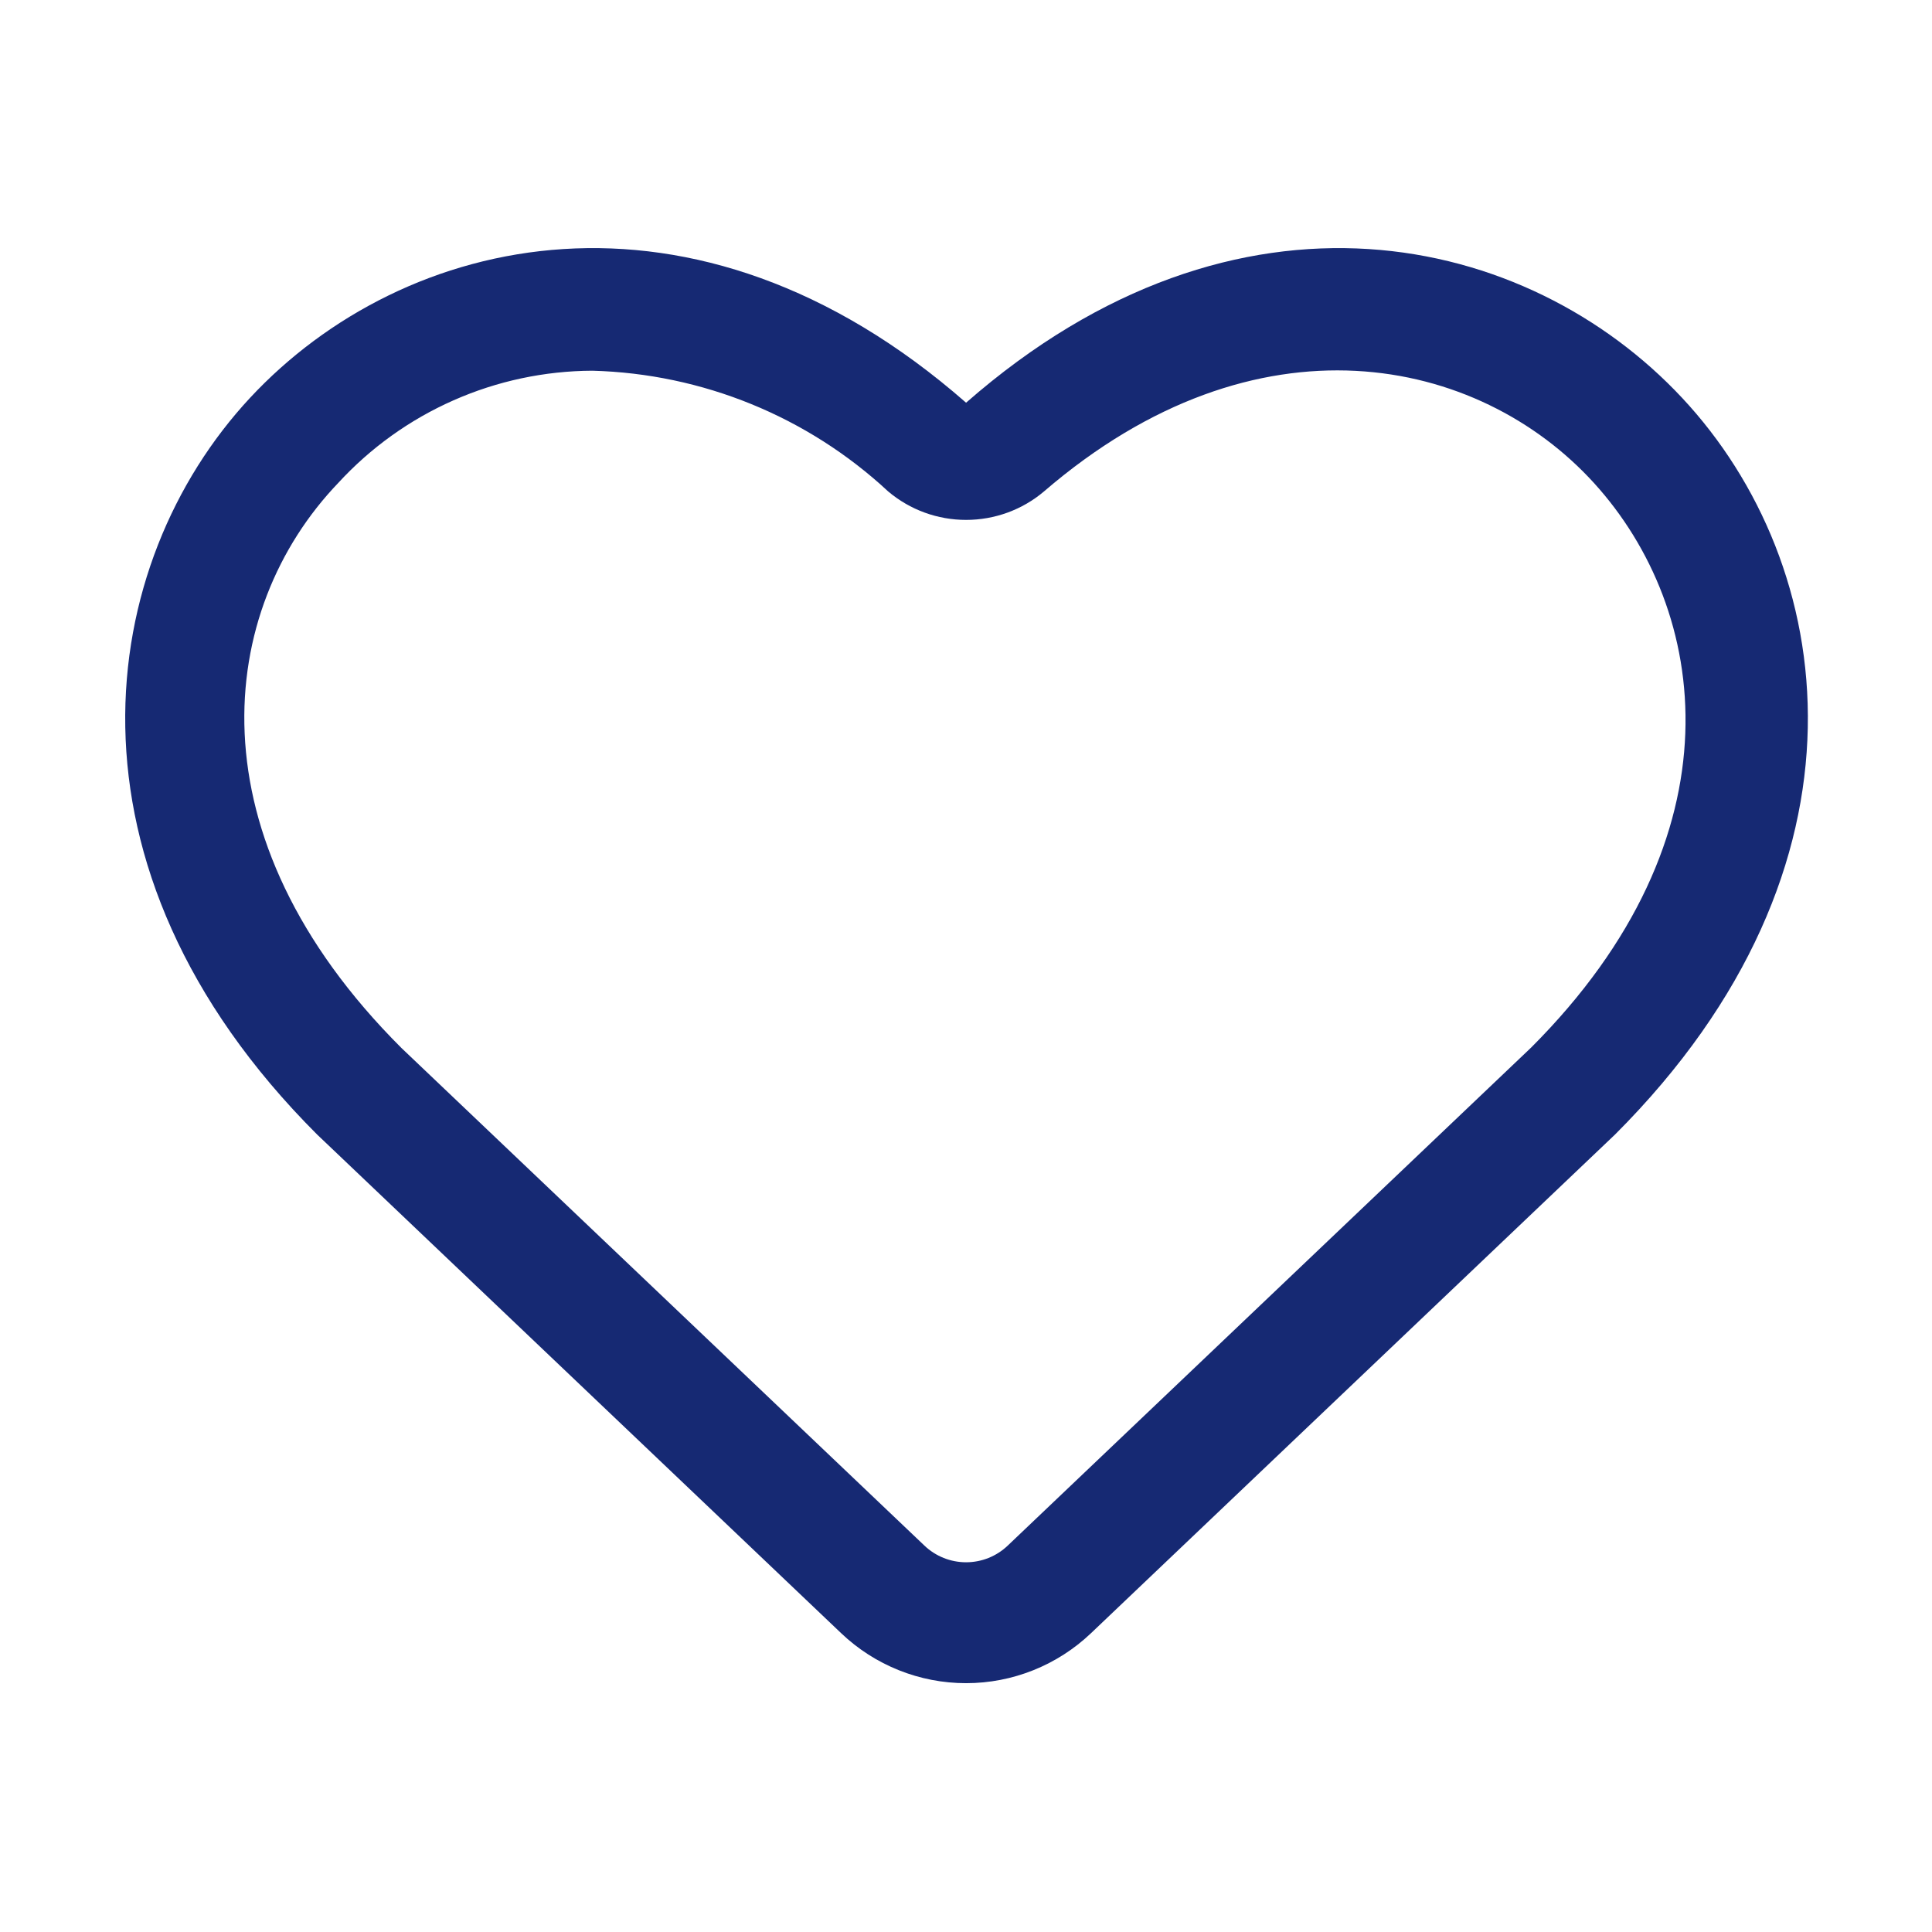 <?xml version="1.0" encoding="UTF-8"?>
<svg xmlns="http://www.w3.org/2000/svg" xmlns:xlink="http://www.w3.org/1999/xlink" width="100px" height="100px" viewBox="0 0 100 100" version="1.1">
<g id="surface1">
<path style=" stroke:none;fill-rule:nonzero;fill:#162973;fill-opacity:1;" d="M 87.066 20.594 C 79.098 12.062 64.098 8.5 50.004 20.844 C 35.91 8.5 20.879 12.062 12.941 20.594 C 5.004 29.125 2.504 44.812 16.41 58.719 L 43.535 84.531 C 45.277 86.191 47.594 87.121 50.004 87.121 C 52.414 87.121 54.73 86.191 56.473 84.531 L 83.598 58.719 C 97.504 44.812 95.129 29.219 87.066 20.594 Z M 79.254 54.219 L 52.16 80 C 51.578 80.555 50.809 80.863 50.004 80.863 C 49.203 80.863 48.43 80.555 47.848 80 L 20.785 54.25 C 9.785 43.281 11.223 31.562 17.504 25 C 19.18 23.176 21.211 21.719 23.477 20.719 C 25.738 19.719 28.188 19.199 30.66 19.188 C 36.355 19.34 41.801 21.559 45.973 25.438 C 47.102 26.391 48.527 26.91 50.004 26.91 C 51.48 26.91 52.91 26.391 54.035 25.438 C 65.066 15.938 76.535 18.438 82.504 25 C 88.473 31.562 90.223 43.25 79.254 54.219 Z M 79.254 54.219 "/>
</g>
</svg>
